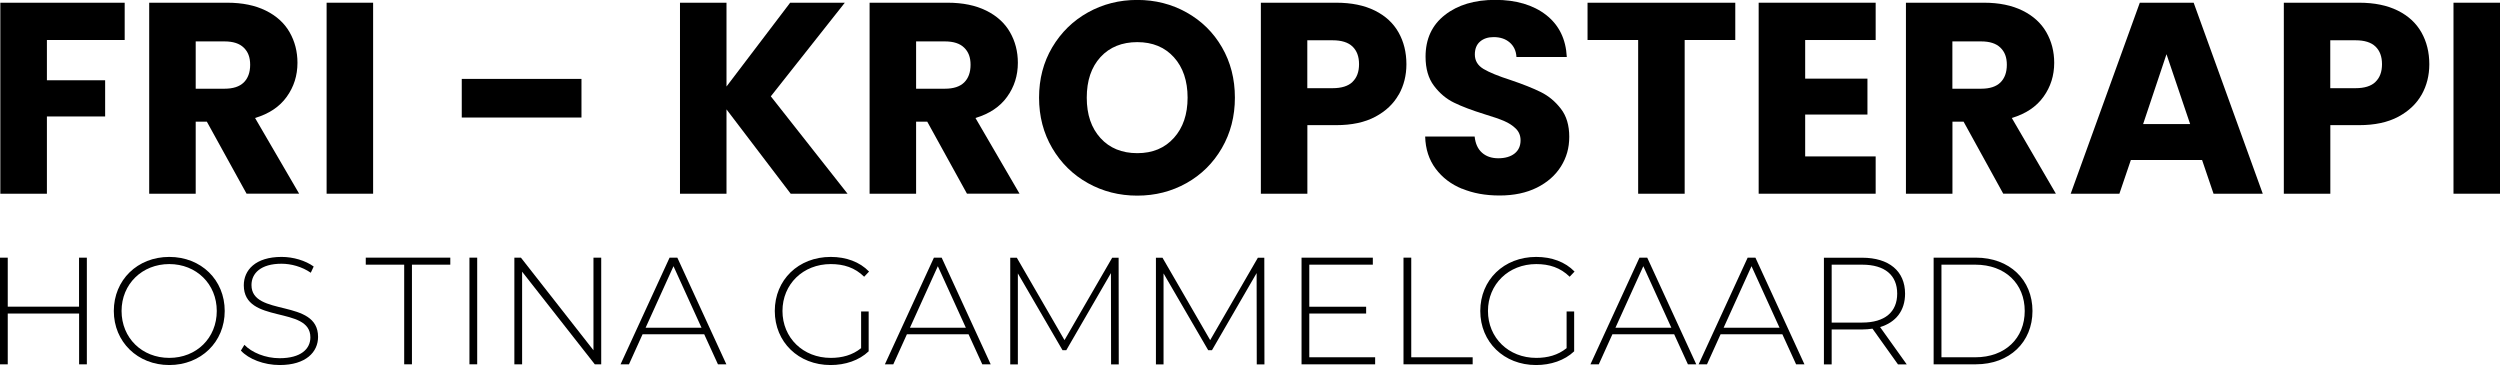 <?xml version="1.0" encoding="UTF-8"?>
<svg id="Layer_2" data-name="Layer 2" xmlns="http://www.w3.org/2000/svg" viewBox="0 0 377.36 55.1">
  <g id="Layer_1-2" data-name="Layer 1">
    <g>
      <path d="m18.82.41v5.63H7.08v6.08h8.79v5.46H7.08v11.66H.05V.41h18.77Z"/>
      <path d="m37.22,29.24l-6-10.88h-1.68v10.88h-7.02V.41h11.79c2.27,0,4.21.4,5.81,1.19s2.8,1.88,3.59,3.26c.79,1.38,1.19,2.92,1.19,4.62,0,1.92-.54,3.63-1.62,5.13-1.08,1.51-2.68,2.57-4.78,3.2l6.65,11.42h-7.93Zm-7.68-15.85h4.35c1.29,0,2.25-.31,2.9-.94.64-.63.97-1.52.97-2.67s-.32-1.96-.97-2.59c-.64-.63-1.61-.94-2.9-.94h-4.35v7.15Z"/>
      <path d="m56.32.41v28.83h-7.02V.41h7.02Z"/>
      <path d="m87.77,11.91v5.83h-18.07v-5.83h18.07Z"/>
      <path d="m119.35,29.24l-9.69-12.73v12.73h-7.02V.41h7.02v12.65L119.27.41h8.25l-11.17,14.13,11.58,14.7h-8.58Z"/>
      <path d="m145.96,29.24l-6-10.88h-1.68v10.88h-7.02V.41h11.79c2.27,0,4.21.4,5.81,1.19s2.8,1.88,3.59,3.26c.79,1.38,1.19,2.92,1.19,4.62,0,1.92-.54,3.63-1.62,5.13-1.08,1.51-2.68,2.57-4.78,3.2l6.65,11.42h-7.93Zm-7.68-15.85h4.35c1.29,0,2.25-.31,2.9-.94.64-.63.97-1.52.97-2.67s-.32-1.96-.97-2.59c-.64-.63-1.61-.94-2.9-.94h-4.35v7.15Z"/>
      <path d="m164.21,27.64c-2.26-1.26-4.05-3.02-5.38-5.28s-1.99-4.8-1.99-7.62.66-5.35,1.99-7.6c1.33-2.24,3.12-4,5.38-5.26s4.74-1.89,7.45-1.89,5.2.63,7.45,1.89,4.04,3.01,5.34,5.26c1.3,2.25,1.95,4.78,1.95,7.6s-.66,5.36-1.97,7.62-3.09,4.02-5.34,5.28c-2.25,1.26-4.72,1.89-7.43,1.89s-5.19-.63-7.45-1.89Zm12.98-6.82c1.38-1.53,2.07-3.56,2.07-6.08s-.69-4.58-2.07-6.1c-1.38-1.52-3.22-2.28-5.52-2.28s-4.18.75-5.56,2.26c-1.38,1.51-2.07,3.55-2.07,6.12s.69,4.58,2.07,6.1c1.38,1.52,3.24,2.28,5.56,2.28s4.14-.77,5.52-2.3Z"/>
      <path d="m211.13,14.27c-.77,1.38-1.94,2.5-3.53,3.35-1.59.85-3.56,1.27-5.91,1.27h-4.35v10.35h-7.02V.41h11.38c2.3,0,4.24.4,5.83,1.19,1.59.79,2.78,1.89,3.57,3.29.79,1.4,1.19,3,1.19,4.81,0,1.67-.38,3.2-1.15,4.58Zm-6.98-1.91c.66-.63.99-1.52.99-2.67s-.33-2.04-.99-2.67c-.66-.63-1.66-.94-3-.94h-3.82v7.23h3.82c1.34,0,2.34-.31,3-.94Z"/>
      <path d="m220.7,28.5c-1.67-.68-3-1.7-4-3.04-1-1.34-1.53-2.96-1.58-4.85h7.47c.11,1.07.48,1.88,1.11,2.44.63.56,1.45.84,2.46.84s1.86-.24,2.46-.72.9-1.14.9-1.99c0-.71-.24-1.3-.72-1.77-.48-.47-1.07-.85-1.77-1.15-.7-.3-1.69-.64-2.98-1.03-1.86-.58-3.38-1.15-4.56-1.73-1.18-.57-2.19-1.42-3.04-2.55-.85-1.12-1.27-2.59-1.27-4.39,0-2.68.97-4.78,2.92-6.3,1.94-1.52,4.48-2.28,7.6-2.28s5.73.76,7.68,2.28c1.94,1.52,2.98,3.63,3.12,6.34h-7.6c-.05-.93-.4-1.66-1.03-2.2s-1.44-.8-2.42-.8c-.85,0-1.53.23-2.05.68s-.78,1.1-.78,1.95c0,.93.44,1.66,1.31,2.18.88.52,2.24,1.08,4.11,1.68,1.86.63,3.37,1.23,4.54,1.81s2.17,1.41,3.02,2.51c.85,1.09,1.27,2.51,1.27,4.23s-.42,3.14-1.25,4.48c-.84,1.34-2.05,2.41-3.63,3.2-1.59.79-3.46,1.19-5.63,1.19s-4-.34-5.67-1.03Z"/>
      <path d="m261.93.41v5.63h-7.64v23.2h-7.02V6.04h-7.64V.41h22.3Z"/>
      <path d="m272.48,6.04v5.83h9.4v5.42h-9.4v6.32h10.64v5.63h-17.66V.41h17.66v5.63h-10.64Z"/>
      <path d="m302.38,29.24l-5.99-10.88h-1.68v10.88h-7.02V.41h11.79c2.27,0,4.21.4,5.81,1.19s2.8,1.88,3.59,3.26c.79,1.38,1.19,2.92,1.19,4.62,0,1.92-.54,3.63-1.62,5.13-1.08,1.51-2.68,2.57-4.78,3.2l6.65,11.42h-7.93Zm-7.68-15.85h4.35c1.29,0,2.25-.31,2.9-.94.64-.63.97-1.52.97-2.67s-.32-1.96-.97-2.59-1.61-.94-2.9-.94h-4.35v7.15Z"/>
      <path d="m332.4,24.15h-10.76l-1.73,5.09h-7.35L322.99.41h8.13l10.43,28.83h-7.43l-1.73-5.09Zm-1.81-5.42l-3.57-10.55-3.53,10.55h7.11Z"/>
      <path d="m365.54,14.27c-.77,1.38-1.95,2.5-3.53,3.35-1.59.85-3.56,1.27-5.91,1.27h-4.35v10.35h-7.02V.41h11.37c2.3,0,4.24.4,5.83,1.19s2.78,1.89,3.57,3.29,1.19,3,1.19,4.81c0,1.67-.38,3.2-1.15,4.58Zm-6.98-1.91c.66-.63.99-1.52.99-2.67s-.33-2.04-.99-2.67c-.66-.63-1.66-.94-3-.94h-3.82v7.23h3.82c1.34,0,2.34-.31,3-.94Z"/>
      <path d="m377.36.41v28.83h-7.02V.41h7.02Z"/>
    </g>
    <g>
      <path d="m13.11,38.89v16.1h-1.17v-7.66H1.17v7.66H0v-16.1h1.17v7.4h10.76v-7.4h1.17Z"/>
      <path d="m17.18,46.94c0-4.67,3.56-8.16,8.37-8.16s8.37,3.47,8.37,8.16-3.59,8.16-8.37,8.16-8.37-3.5-8.37-8.16Zm15.54,0c0-4.07-3.08-7.08-7.17-7.08s-7.2,3.01-7.2,7.08,3.08,7.08,7.2,7.08,7.17-3.01,7.17-7.08Z"/>
      <path d="m36.36,52.92l.53-.87c1.1,1.15,3.15,2.02,5.31,2.02,3.22,0,4.65-1.4,4.65-3.15,0-4.83-10.05-1.93-10.05-7.86,0-2.28,1.75-4.28,5.7-4.28,1.77,0,3.61.55,4.85,1.45l-.44.94c-1.33-.92-2.97-1.36-4.42-1.36-3.13,0-4.53,1.45-4.53,3.22,0,4.83,10.05,1.98,10.05,7.82,0,2.28-1.82,4.25-5.79,4.25-2.39,0-4.69-.9-5.86-2.18Z"/>
      <path d="m61,39.95h-5.79v-1.06h12.76v1.06h-5.79v15.04h-1.17v-15.04Z"/>
      <path d="m70.86,38.89h1.17v16.1h-1.17v-16.1Z"/>
      <path d="m90.75,38.89v16.1h-.97l-10.97-13.98v13.98h-1.17v-16.1h.99l10.95,13.98v-13.98h1.17Z"/>
      <path d="m106.33,50.46h-9.34l-2.05,4.53h-1.27l7.4-16.1h1.17l7.4,16.1h-1.27l-2.07-4.53Zm-.44-.99l-4.23-9.29-4.21,9.29h8.44Z"/>
      <path d="m129.99,47.01h1.13v6.02c-1.45,1.38-3.54,2.07-5.75,2.07-4.85,0-8.42-3.47-8.42-8.16s3.56-8.16,8.44-8.16c2.32,0,4.37.74,5.79,2.21l-.74.78c-1.4-1.38-3.08-1.91-5.04-1.91-4.19,0-7.29,3.04-7.29,7.08s3.1,7.08,7.29,7.08c1.7,0,3.27-.41,4.58-1.47v-5.54Z"/>
      <path d="m146.23,50.46h-9.34l-2.05,4.53h-1.27l7.4-16.1h1.17l7.4,16.1h-1.27l-2.07-4.53Zm-.44-.99l-4.23-9.29-4.21,9.29h8.44Z"/>
      <path d="m167.71,54.99l-.02-13.77-6.74,11.64h-.57l-6.74-11.59v13.73h-1.15v-16.1h.99l7.2,12.44,7.2-12.44h.97l.02,16.1h-1.15Z"/>
      <path d="m189.7,54.99l-.02-13.77-6.74,11.64h-.57l-6.74-11.59v13.73h-1.15v-16.1h.99l7.2,12.44,7.2-12.44h.97l.02,16.1h-1.15Z"/>
      <path d="m207.57,53.93v1.06h-11.11v-16.1h10.76v1.06h-9.59v6.35h8.58v1.03h-8.58v6.6h9.93Z"/>
      <path d="m211.85,38.89h1.17v15.04h9.27v1.06h-10.44v-16.1Z"/>
      <path d="m236.48,47.01h1.13v6.02c-1.45,1.38-3.54,2.07-5.75,2.07-4.85,0-8.42-3.47-8.42-8.16s3.56-8.16,8.44-8.16c2.32,0,4.37.74,5.79,2.21l-.74.78c-1.4-1.38-3.08-1.91-5.04-1.91-4.18,0-7.29,3.04-7.29,7.08s3.1,7.08,7.29,7.08c1.7,0,3.27-.41,4.58-1.47v-5.54Z"/>
      <path d="m252.72,50.46h-9.34l-2.05,4.53h-1.26l7.4-16.1h1.17l7.4,16.1h-1.26l-2.07-4.53Zm-.44-.99l-4.23-9.29-4.21,9.29h8.44Z"/>
      <path d="m269.05,50.46h-9.34l-2.05,4.53h-1.26l7.4-16.1h1.17l7.4,16.1h-1.26l-2.07-4.53Zm-.44-.99l-4.23-9.29-4.21,9.29h8.44Z"/>
      <path d="m286.48,54.99l-3.84-5.38c-.51.07-1.01.12-1.56.12h-4.6v5.27h-1.17v-16.1h5.77c4.05,0,6.48,2.02,6.48,5.43,0,2.55-1.38,4.32-3.77,5.04l4.02,5.63h-1.33Zm-5.4-6.3c3.45,0,5.29-1.61,5.29-4.37s-1.84-4.37-5.29-4.37h-4.6v8.74h4.6Z"/>
      <path d="m291.87,38.89h6.37c5.11,0,8.55,3.36,8.55,8.05s-3.45,8.05-8.55,8.05h-6.37v-16.1Zm6.28,15.04c4.55,0,7.47-2.9,7.47-6.99s-2.92-6.99-7.47-6.99h-5.1v13.98h5.1Z"/>
    </g>
  </g>
</svg>